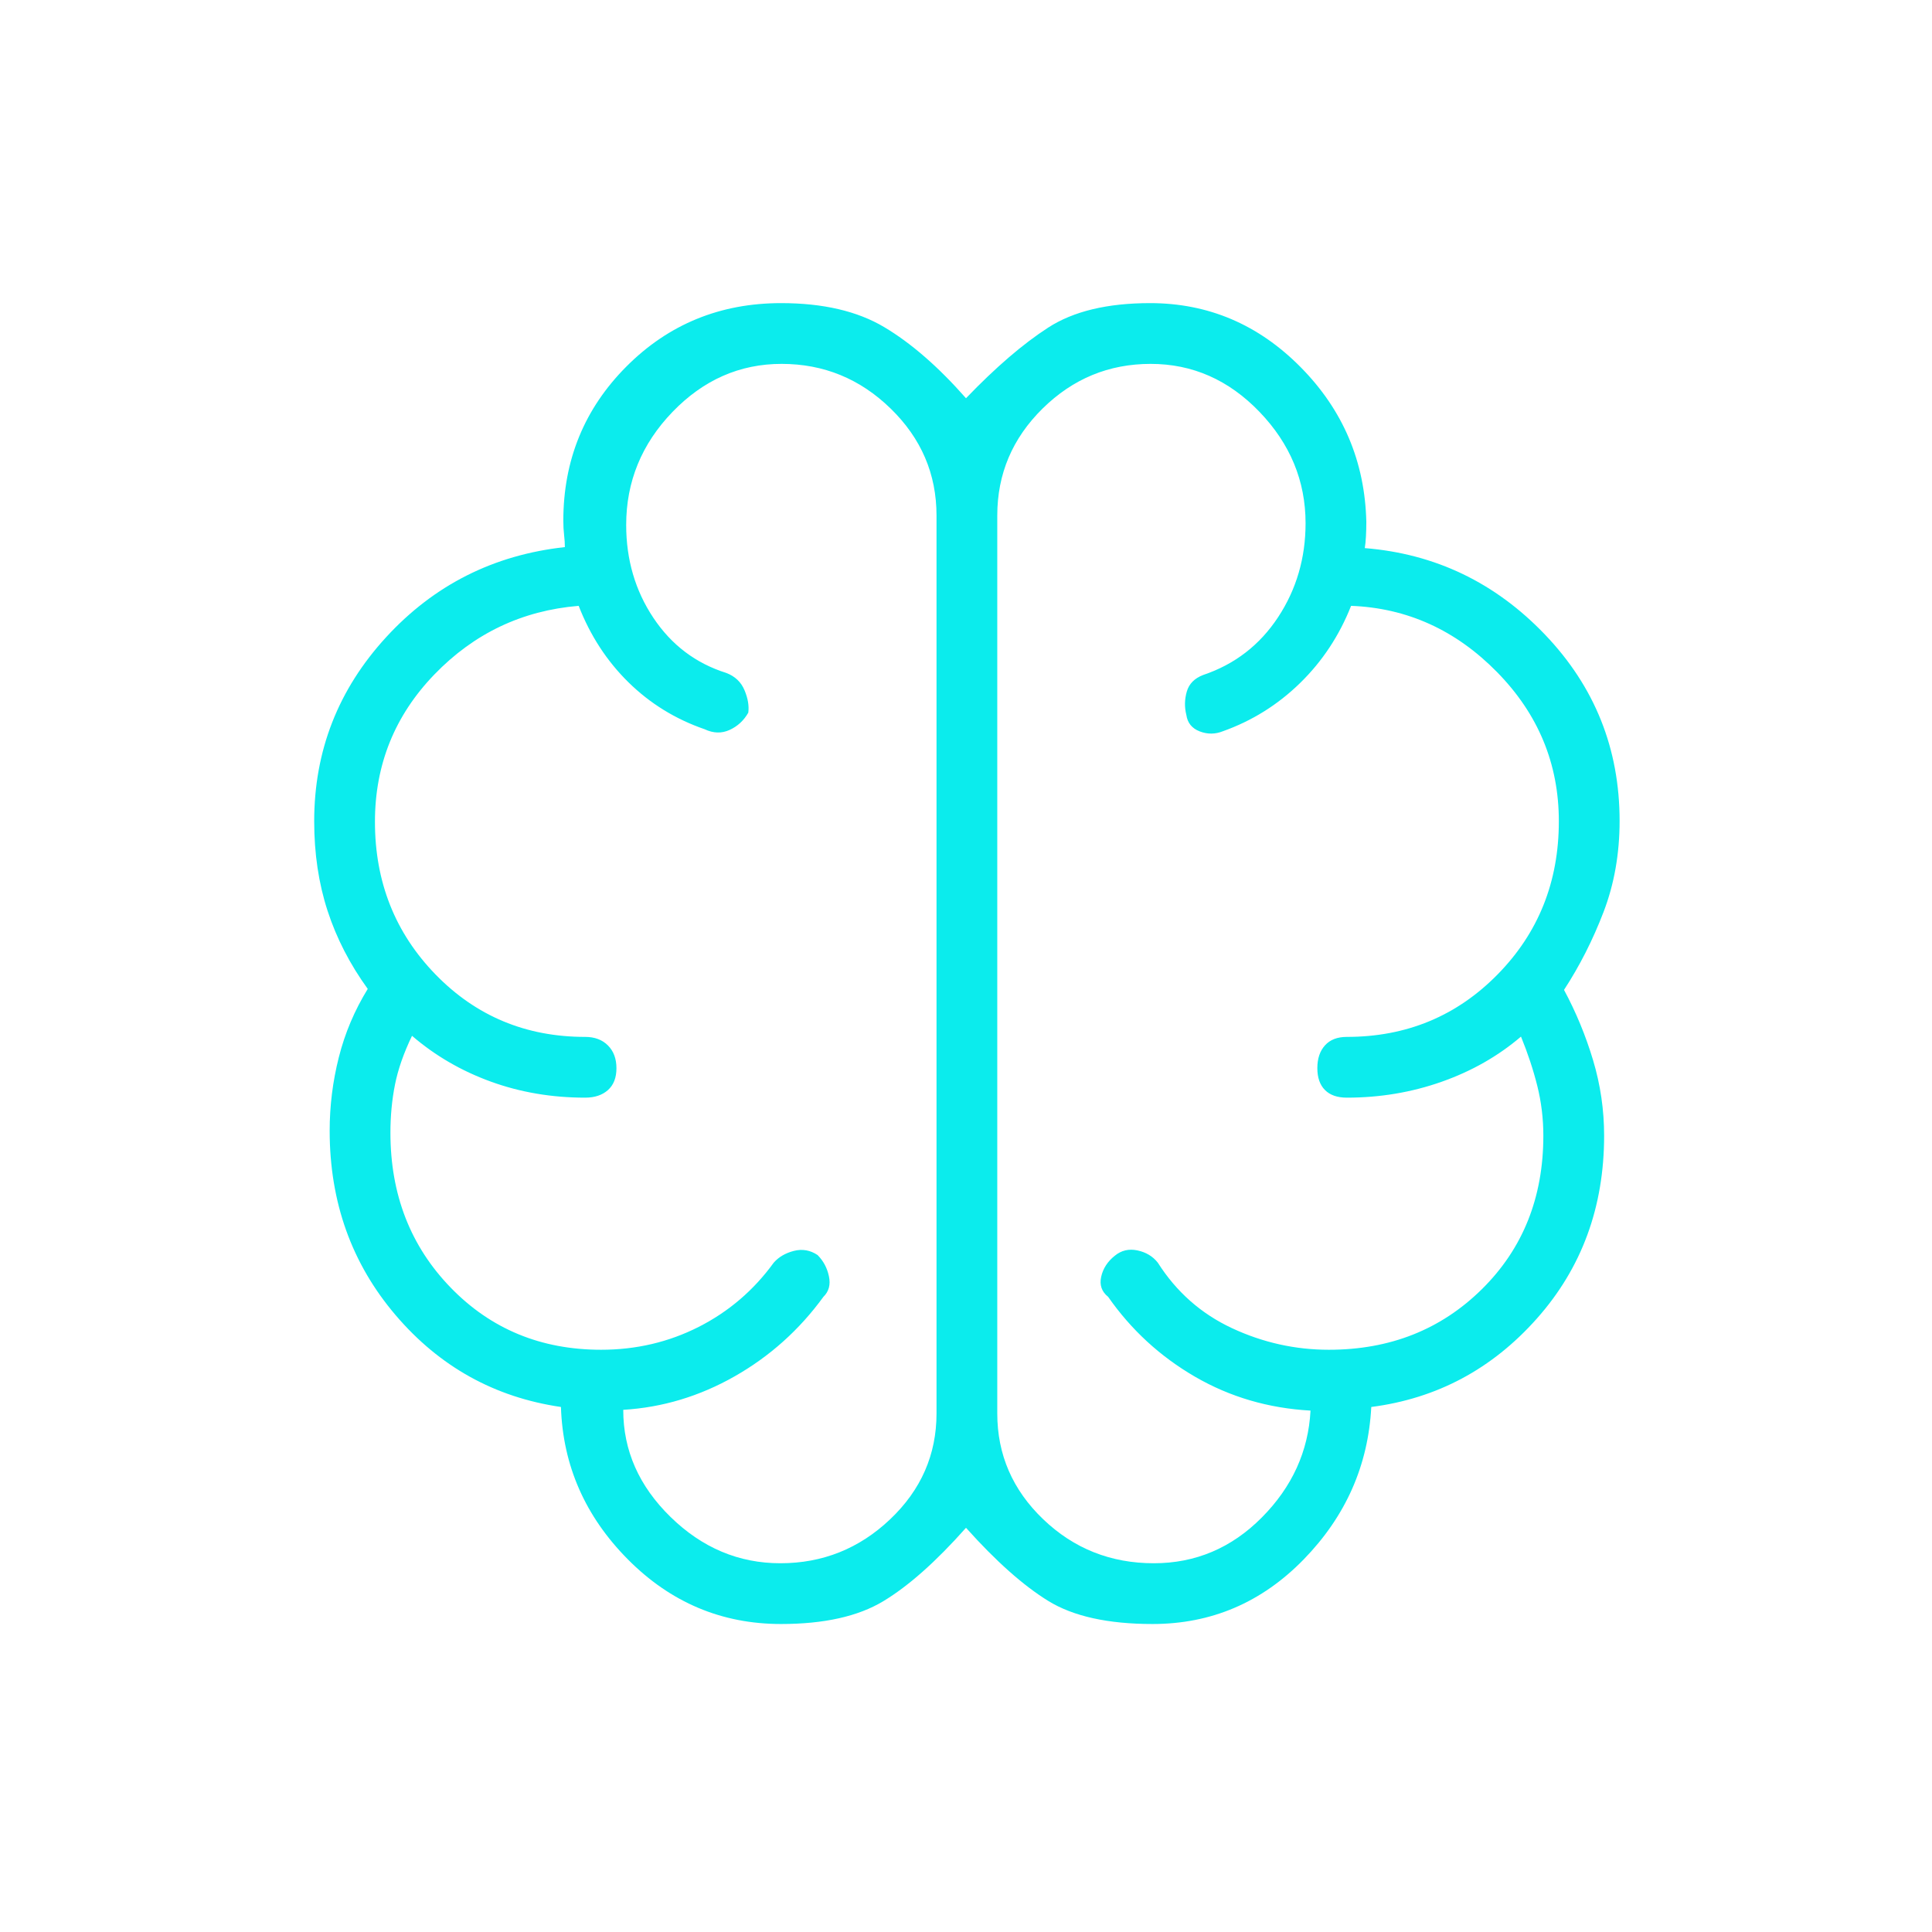 <svg xmlns="http://www.w3.org/2000/svg" height="48px" viewBox="0 -960 960 960" width="48px" fill="#0BECED"><path d="M388.08-153.04q-44.21 0-76.07-32.09-31.86-32.1-33.28-75.75-49.38-7.2-82.15-45.63-32.77-38.44-32.77-91.65 0-18.47 4.54-36.45 4.53-17.99 14.38-34.01-13.31-18.38-19.96-38.8-6.65-20.41-6.65-44.5 0-52.49 35.73-91.44 35.73-38.95 88.83-44.79 0-2.7-.38-5.97-.39-3.26-.39-7.11.01-45.23 31.39-76.69 31.39-31.46 76.84-31.46 31.21 0 51.22 11.92 20.02 11.92 40.64 35.34 22.04-22.96 40.85-35.11 18.8-12.15 50.61-12.15 43.41 0 74.9 31.9 31.49 31.9 32.56 76.75 0 3.85-.19 7.31-.19 3.46-.58 5.77 52.5 4.23 89.56 42.99 37.06 38.77 37.06 92.55 0 24.46-7.98 45.28-7.98 20.83-19.64 38.7 8.97 16.67 14.45 34.97 5.48 18.3 5.48 37.47 0 53.23-33.41 90.86-33.4 37.64-82.29 43.95-2.3 43.65-33.59 75.75-31.28 32.09-75.1 32.09-33.19 0-51.81-11.46-18.61-11.47-40.88-36.35-22.27 25.12-41.08 36.47-18.8 11.34-50.84 11.34Zm107.46-550.81v446.16q0 30.74 22.82 52.6 22.82 21.86 54.96 21.86 31.1 0 53.68-22.75t24.19-53.1q-31.34-1.73-57.37-16.82-26.03-15.1-43.2-39.72-4.81-3.84-3.45-9.96 1.36-6.13 6.73-10.42 4.87-4.04 11.28-2.68 6.42 1.37 10.13 6.1 13.88 21.82 36.88 32.55 23 10.72 48.12 10.72 45.57 0 76.07-30.14 30.5-30.14 30.5-76.24 0-12.71-3.01-24.76-3.02-12.05-8.1-24.47-17.01 14.54-39.41 22.44-22.4 7.9-47.13 7.9-7.08 0-10.86-3.79-3.79-3.8-3.79-10.89 0-7.09 3.79-11.3 3.78-4.21 10.86-4.21 44.39 0 74.87-30.99 30.48-30.98 30.48-76.16 0-42.87-30.73-74.15-30.73-31.28-72.5-32.89-8.77 22.19-25.37 38.38t-38.33 23.93q-5.73 2.3-11.53.07-5.8-2.24-6.64-8.23-1.44-5.73.23-11.54 1.67-5.8 8.17-8.27 23.5-7.92 37.18-28.67 13.67-20.76 13.67-46.73 0-31.52-22.91-55.35-22.92-23.82-54.08-23.82-31.16 0-53.68 22.19-22.52 22.2-22.52 53.15Zm-30.19 446.16v-446.16q0-30.95-22.8-53.15-22.8-22.19-54.19-22.19-31.17 0-54.19 23.87-23.02 23.88-23.02 56.16 0 25.89 13.5 46.14t36.23 27.4q6.5 2.47 9.06 8.57 2.56 6.11 1.88 11.18-3.31 5.83-9.26 8.56-5.94 2.73-12.44-.34-21.73-7.5-37.83-23.31-16.1-15.81-24.75-38-42.16 3.5-71.69 34.09-29.54 30.6-29.54 73.2 0 44.93 30.14 75.91 30.14 30.99 74.32 30.99 7.08 0 11.31 4.24t4.23 11.33q0 7.08-4.23 10.85-4.23 3.77-11.31 3.77-24.91 0-46.86-7.96t-39.18-22.77q-6.19 12.85-8.46 24.23-2.27 11.39-2.27 23.93 0 46.1 29.95 76.97 29.94 30.87 74.74 30.87 26.08 0 48.47-11.35 22.39-11.36 37.3-31.92 3.71-4.23 9.99-5.85 6.28-1.61 11.8 2.05 4.37 4.42 5.65 10.63 1.29 6.21-2.75 10.13-17.94 24.65-44.11 39.52-26.16 14.87-55.35 16.64-.04 30.23 23.5 53.23 23.54 23 54.56 23 31.55 0 54.57-21.86 23.03-21.86 23.03-52.6ZM480-480.77Z"/></svg>